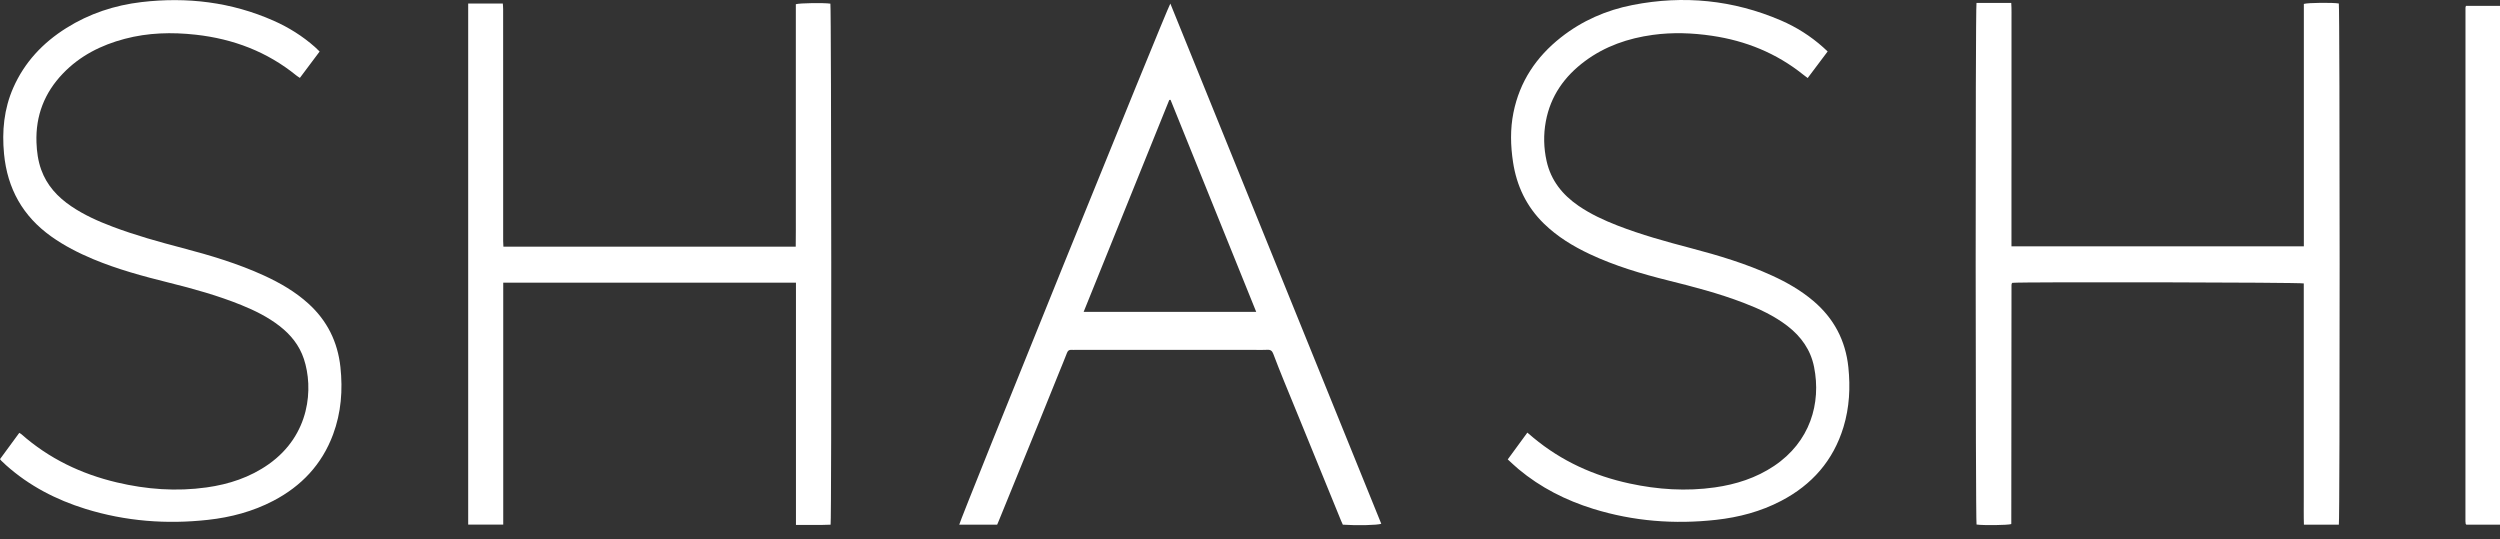 <svg width="102" height="22" viewBox="0 0 102 22" fill="none" xmlns="http://www.w3.org/2000/svg">
<rect x="0" y="0" width="102" height="22" fill="#333333" stroke="none"/>
<path d="M93.997 10.05C93.997 6.736 93.997 3.446 93.997 0.16C94.161 0.108 95.206 0.1 95.424 0.143C95.466 0.308 95.47 21.208 95.425 21.407C94.962 21.407 94.495 21.407 94 21.407C93.987 21.042 93.996 20.68 93.994 20.317C93.993 19.951 93.994 19.585 93.994 19.22C93.994 18.854 93.994 18.488 93.994 18.122C93.994 17.756 93.994 17.39 93.994 17.025C93.994 16.666 93.994 16.307 93.994 15.948C93.994 15.582 93.994 15.216 93.994 14.85C93.994 14.485 93.994 14.119 93.994 13.753C93.994 13.387 93.994 13.021 93.994 12.655C93.994 12.29 93.994 11.925 93.994 11.564C93.833 11.518 82.505 11.497 82.107 11.539C82.101 11.544 82.096 11.549 82.091 11.554C82.087 11.559 82.08 11.564 82.079 11.57C82.075 11.583 82.072 11.597 82.071 11.61C82.069 11.624 82.069 11.638 82.069 11.652C82.067 14.889 82.064 18.126 82.061 21.363C82.061 21.37 82.058 21.377 82.055 21.383C81.916 21.428 80.927 21.441 80.643 21.401C80.6 21.25 80.592 0.369 80.641 0.12C81.1 0.118 81.566 0.117 82.059 0.121C82.078 0.384 82.066 0.637 82.069 0.889C82.071 1.144 82.069 1.4 82.069 1.655C82.069 1.911 82.069 2.166 82.069 2.421C82.069 2.67 82.069 2.918 82.069 3.167C82.069 3.422 82.069 3.677 82.069 3.933C82.069 4.188 82.069 4.443 82.069 4.699C82.069 4.954 82.069 5.21 82.069 5.465C82.069 5.72 82.069 5.976 82.069 6.231C82.069 6.486 82.068 6.742 82.068 6.997C82.068 7.246 82.068 7.494 82.068 7.743C82.068 7.998 82.068 8.254 82.068 8.509C82.068 8.764 82.068 9.02 82.068 9.275C82.068 9.528 82.068 9.782 82.068 10.05C86.049 10.05 90.007 10.05 93.997 10.05Z" fill="white"/>
<path d="M20.532 11.532C20.532 14.824 20.532 18.107 20.532 21.403C20.042 21.403 19.577 21.403 19.102 21.403C19.102 14.313 19.102 7.235 19.102 0.143C19.575 0.143 20.034 0.143 20.515 0.143C20.52 0.22 20.528 0.293 20.528 0.366C20.529 2.485 20.529 4.604 20.529 6.723C20.529 7.759 20.528 8.794 20.529 9.83C20.529 9.904 20.535 9.978 20.539 10.064C24.517 10.064 28.477 10.064 32.466 10.064C32.474 9.589 32.469 9.122 32.47 8.655C32.471 8.179 32.47 7.702 32.47 7.226C32.47 6.757 32.47 6.287 32.47 5.818C32.47 5.349 32.47 4.879 32.47 4.41C32.47 3.941 32.47 3.471 32.47 3.002C32.47 2.525 32.47 2.049 32.47 1.573C32.47 1.104 32.47 0.635 32.47 0.172C32.626 0.123 33.614 0.11 33.88 0.149C33.919 0.296 33.932 21.128 33.889 21.407C33.428 21.428 32.964 21.413 32.475 21.417C32.475 18.115 32.475 14.834 32.475 11.532C28.485 11.532 24.521 11.532 20.532 11.532Z" fill="white"/>
<path d="M47.75 0.146C50.623 7.231 53.49 14.301 56.356 21.37C56.198 21.429 55.356 21.446 54.787 21.407C54.766 21.359 54.739 21.305 54.717 21.249C54.151 19.862 53.585 18.475 53.019 17.089C52.811 16.578 52.598 16.068 52.391 15.557C52.24 15.186 52.092 14.814 51.951 14.44C51.906 14.319 51.844 14.264 51.71 14.272C51.532 14.283 51.352 14.275 51.172 14.275C48.742 14.275 46.312 14.275 43.882 14.275C43.827 14.275 43.771 14.279 43.716 14.274C43.618 14.266 43.567 14.309 43.532 14.4C43.428 14.671 43.316 14.938 43.207 15.207C42.941 15.866 42.676 16.526 42.408 17.184C41.859 18.533 41.309 19.881 40.759 21.229C40.735 21.286 40.711 21.343 40.684 21.407C40.166 21.407 39.652 21.407 39.137 21.407C39.15 21.245 47.608 0.36 47.75 0.146ZM47.758 4.073C47.74 4.075 47.724 4.076 47.706 4.078C46.545 6.953 45.383 9.828 44.213 12.723C46.571 12.723 48.897 12.723 51.253 12.723C50.082 9.825 48.92 6.949 47.758 4.073Z" fill="white"/>
<path d="M61.516 18.744C61.79 18.37 62.049 18.015 62.316 17.651C62.407 17.728 62.484 17.795 62.563 17.86C63.713 18.816 65.035 19.413 66.488 19.727C67.637 19.975 68.797 20.052 69.966 19.886C70.83 19.763 71.647 19.502 72.379 19.013C73.853 18.028 74.311 16.455 74.014 14.972C73.876 14.279 73.49 13.734 72.935 13.305C72.388 12.882 71.769 12.596 71.129 12.352C70.128 11.969 69.093 11.699 68.055 11.441C66.962 11.168 65.884 10.848 64.861 10.367C64.177 10.045 63.538 9.656 62.991 9.123C62.282 8.431 61.88 7.587 61.732 6.616C61.63 5.944 61.613 5.269 61.748 4.598C62.002 3.33 62.676 2.323 63.681 1.53C64.549 0.845 65.538 0.413 66.616 0.203C68.691 -0.203 70.711 -0.003 72.658 0.832C73.289 1.103 73.867 1.467 74.381 1.926C74.438 1.977 74.491 2.029 74.568 2.1C74.296 2.462 74.029 2.817 73.753 3.184C73.677 3.126 73.617 3.083 73.559 3.036C72.469 2.165 71.223 1.663 69.85 1.46C69.047 1.342 68.242 1.313 67.436 1.423C66.429 1.561 65.49 1.882 64.666 2.494C63.832 3.114 63.263 3.913 63.07 4.951C62.969 5.493 62.982 6.037 63.102 6.575C63.279 7.366 63.75 7.949 64.406 8.399C64.899 8.736 65.437 8.985 65.992 9.201C66.965 9.579 67.969 9.856 68.977 10.121C70.113 10.42 71.236 10.756 72.306 11.247C72.905 11.521 73.473 11.846 73.978 12.273C74.819 12.983 75.299 13.888 75.413 14.983C75.499 15.808 75.457 16.624 75.215 17.422C74.799 18.791 73.928 19.78 72.669 20.437C71.839 20.871 70.947 21.106 70.02 21.209C68.319 21.398 66.644 21.269 65.004 20.761C63.886 20.414 62.856 19.893 61.953 19.139C61.811 19.02 61.677 18.89 61.516 18.744Z" fill="white"/>
<path d="M0 18.733C0.265 18.372 0.521 18.022 0.786 17.661C0.819 17.681 0.849 17.695 0.872 17.715C2 18.711 3.315 19.339 4.769 19.683C5.975 19.968 7.196 20.06 8.428 19.887C9.342 19.759 10.201 19.477 10.963 18.939C12.664 17.737 12.787 15.824 12.399 14.647C12.215 14.09 11.863 13.656 11.405 13.301C10.932 12.934 10.401 12.671 9.849 12.447C8.887 12.058 7.89 11.78 6.885 11.531C5.839 11.271 4.8 10.99 3.804 10.574C3.203 10.323 2.627 10.029 2.095 9.651C0.932 8.824 0.301 7.698 0.165 6.28C0.076 5.349 0.161 4.447 0.54 3.584C1 2.538 1.747 1.746 2.706 1.144C3.646 0.554 4.677 0.214 5.774 0.085C7.633 -0.132 9.438 0.083 11.161 0.844C11.777 1.116 12.343 1.471 12.849 1.918C12.91 1.972 12.967 2.031 13.041 2.102C12.77 2.463 12.507 2.815 12.235 3.178C12.18 3.141 12.133 3.114 12.093 3.081C10.895 2.107 9.513 1.586 7.988 1.416C7.013 1.308 6.045 1.332 5.091 1.584C4.125 1.839 3.259 2.275 2.561 3.006C1.813 3.788 1.451 4.72 1.488 5.806C1.501 6.189 1.552 6.562 1.681 6.923C1.912 7.567 2.352 8.04 2.909 8.417C3.432 8.771 4.005 9.027 4.594 9.249C5.525 9.601 6.483 9.867 7.444 10.119C8.58 10.418 9.704 10.752 10.774 11.243C11.429 11.544 12.049 11.902 12.586 12.39C13.351 13.085 13.778 13.95 13.889 14.974C13.99 15.913 13.921 16.835 13.589 17.727C13.134 18.949 12.3 19.833 11.153 20.432C10.316 20.87 9.418 21.107 8.485 21.21C6.791 21.397 5.121 21.268 3.489 20.763C2.288 20.39 1.192 19.823 0.248 18.981C0.181 18.921 0.117 18.858 0.052 18.796C0.038 18.782 0.026 18.765 0 18.733Z" fill="white"/>
<path d="M102 21.407C101.533 21.407 101.079 21.407 100.629 21.407C100.621 21.399 100.616 21.395 100.612 21.39C100.607 21.384 100.601 21.379 100.6 21.373C100.596 21.339 100.59 21.305 100.59 21.271C100.59 14.284 100.591 7.298 100.592 0.311C100.592 0.292 100.602 0.272 100.611 0.24C101.068 0.24 101.527 0.24 102 0.24C102 7.292 102 14.337 102 21.407Z" fill="white"/>
</svg>
